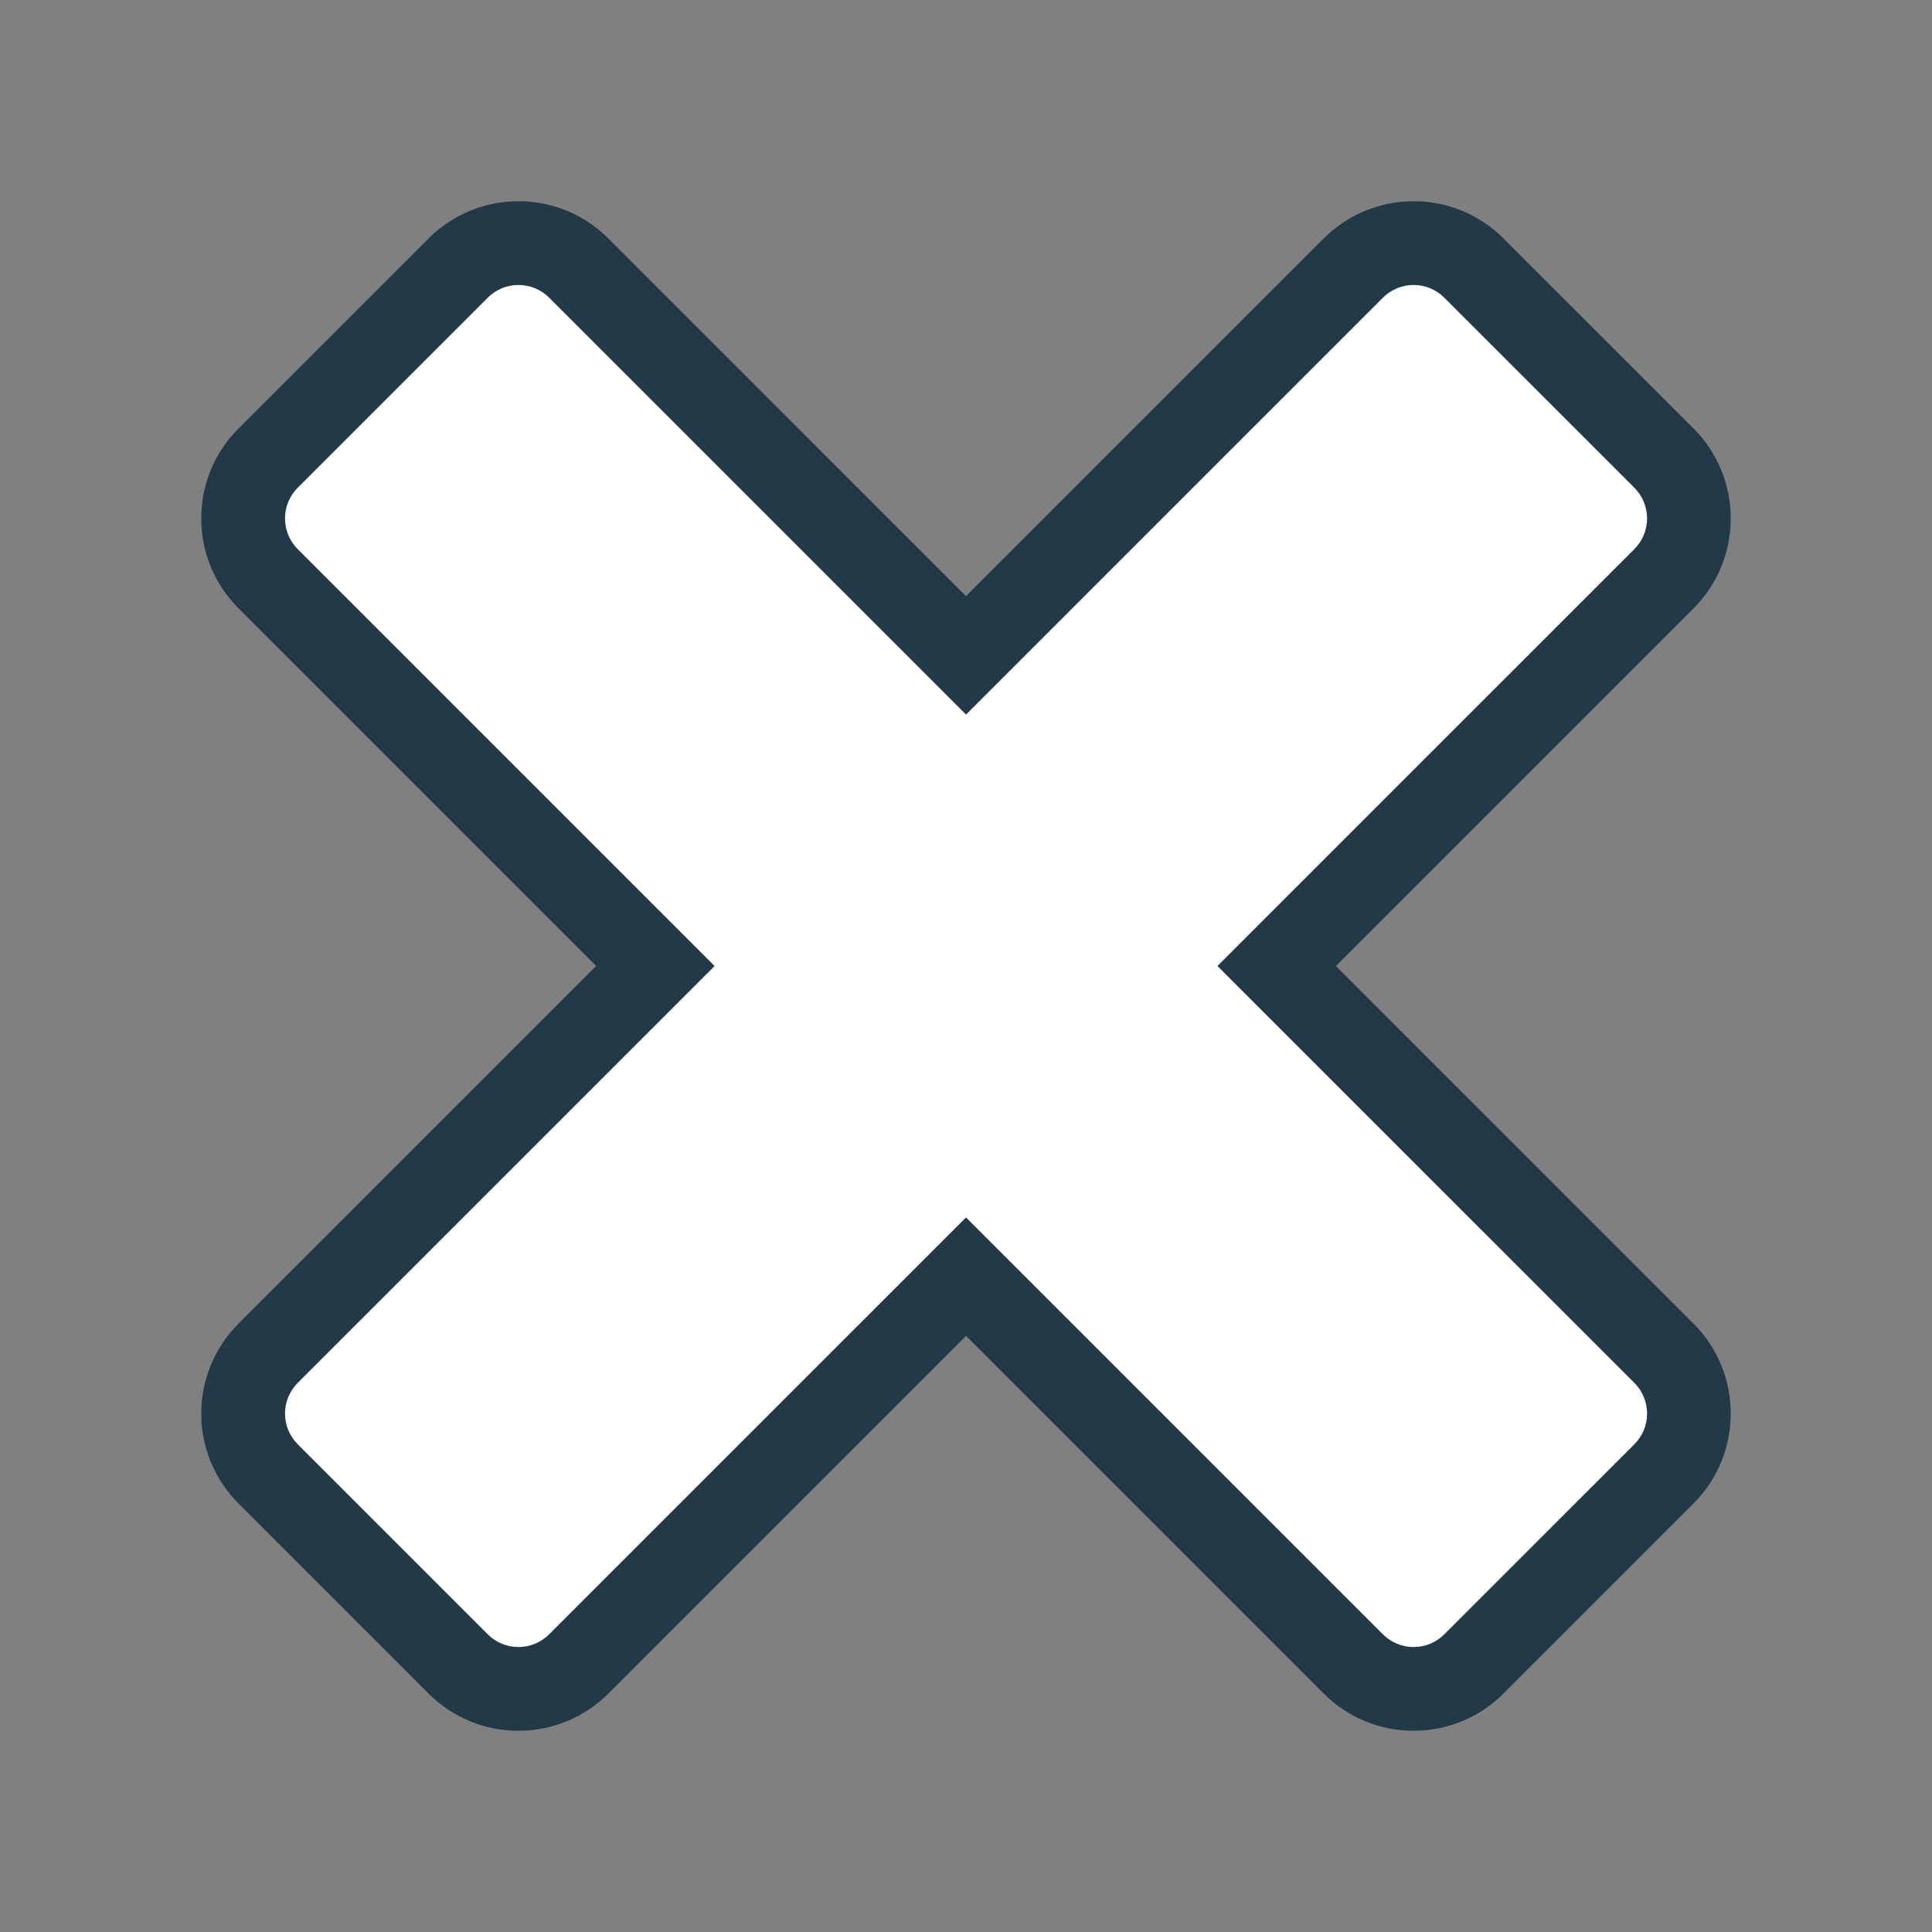 <svg width="48" height="48" viewBox="0 0 48 48" fill="none" xmlns="http://www.w3.org/2000/svg">
<rect x="0" y="0" width="48" height="48" fill="#808080" stroke="none"/>
<path d="M35.12 41.96C34.842 41.961 34.567 41.906 34.31 41.8C34.053 41.693 33.819 41.537 33.623 41.34L24.001 31.718L14.379 41.34C14.183 41.537 13.949 41.693 13.692 41.8C13.435 41.906 13.159 41.961 12.881 41.96C12.603 41.961 12.327 41.906 12.07 41.8C11.813 41.693 11.579 41.537 11.383 41.34L6.661 36.618C6.464 36.422 6.308 36.188 6.201 35.931C6.095 35.674 6.04 35.398 6.041 35.12C6.041 34.554 6.261 34.021 6.662 33.621L16.283 24L6.661 14.379C6.261 13.979 6.041 13.447 6.041 12.88C6.041 12.313 6.261 11.781 6.661 11.381L11.383 6.661C11.579 6.463 11.812 6.307 12.07 6.2C12.327 6.094 12.603 6.04 12.881 6.04C13.159 6.04 13.435 6.094 13.692 6.2C13.949 6.307 14.182 6.463 14.379 6.66L24.001 16.282L33.623 6.661C33.819 6.463 34.053 6.307 34.31 6.2C34.567 6.094 34.843 6.04 35.121 6.04C35.399 6.04 35.675 6.094 35.932 6.2C36.189 6.307 36.422 6.463 36.619 6.66L41.34 11.382C41.741 11.781 41.961 12.314 41.961 12.88C41.961 13.447 41.741 13.979 41.34 14.379L31.719 24L41.34 33.622C41.737 34.019 41.96 34.558 41.96 35.12C41.96 35.681 41.737 36.22 41.34 36.618L36.619 41.34C36.422 41.537 36.189 41.693 35.932 41.8C35.675 41.906 35.399 41.961 35.12 41.96Z" fill="white"/>
<path d="M35.121 7.08C35.397 7.08 35.673 7.186 35.883 7.396L40.605 12.117C40.807 12.319 40.921 12.594 40.921 12.88C40.921 13.166 40.807 13.44 40.605 13.643L30.247 24L40.605 34.357C40.807 34.559 40.921 34.834 40.921 35.12C40.921 35.406 40.807 35.68 40.605 35.883L35.883 40.604C35.783 40.704 35.664 40.784 35.534 40.838C35.403 40.892 35.262 40.92 35.121 40.92C34.979 40.92 34.839 40.892 34.708 40.838C34.577 40.784 34.458 40.704 34.358 40.604L24.001 30.247L13.643 40.604C13.543 40.704 13.424 40.784 13.294 40.838C13.163 40.892 13.022 40.92 12.881 40.92C12.739 40.92 12.599 40.892 12.468 40.838C12.337 40.784 12.218 40.704 12.118 40.604L7.397 35.883C7.297 35.782 7.217 35.663 7.163 35.533C7.109 35.402 7.081 35.261 7.081 35.12C7.081 34.978 7.109 34.838 7.163 34.707C7.217 34.576 7.297 34.457 7.397 34.357L17.754 24L7.397 13.643C7.297 13.543 7.217 13.424 7.163 13.293C7.109 13.162 7.081 13.021 7.081 12.88C7.081 12.738 7.109 12.598 7.163 12.467C7.217 12.336 7.297 12.217 7.397 12.117L12.118 7.396C12.219 7.296 12.337 7.216 12.468 7.162C12.599 7.108 12.739 7.08 12.881 7.08C13.157 7.08 13.433 7.185 13.644 7.396L24.001 17.753L34.358 7.396C34.458 7.296 34.577 7.216 34.708 7.162C34.839 7.108 34.979 7.08 35.121 7.08ZM35.121 5C34.706 4.999 34.295 5.08 33.912 5.239C33.529 5.397 33.181 5.63 32.888 5.924L24.001 14.811L15.115 5.925C14.822 5.631 14.474 5.398 14.091 5.239C13.707 5.08 13.296 4.999 12.881 5C12.466 4.999 12.055 5.08 11.672 5.239C11.289 5.397 10.941 5.63 10.648 5.924L5.926 10.645C5.33 11.242 5 12.035 5 12.88C5 13.724 5.33 14.518 5.927 15.115L14.812 24L5.926 32.885C5.632 33.178 5.398 33.526 5.24 33.91C5.081 34.293 4.999 34.704 5 35.119C4.999 35.535 5.081 35.946 5.24 36.329C5.399 36.713 5.632 37.061 5.927 37.354L10.647 42.075C10.94 42.369 11.288 42.602 11.671 42.761C12.055 42.92 12.466 43.001 12.881 43C13.296 43.001 13.707 42.92 14.09 42.761C14.474 42.602 14.822 42.369 15.114 42.075L24.001 33.189L32.887 42.075C33.179 42.369 33.528 42.602 33.911 42.761C34.294 42.92 34.706 43.001 35.121 43C35.536 43.001 35.947 42.92 36.33 42.761C36.713 42.603 37.061 42.37 37.354 42.075L42.076 37.353C43.307 36.122 43.307 34.118 42.077 32.886L33.19 24L42.076 15.115C43.307 13.883 43.307 11.878 42.076 10.646L37.354 5.925C37.062 5.631 36.714 5.398 36.33 5.239C35.947 5.08 35.536 4.999 35.121 5Z" fill="#223948"/>
</svg>
